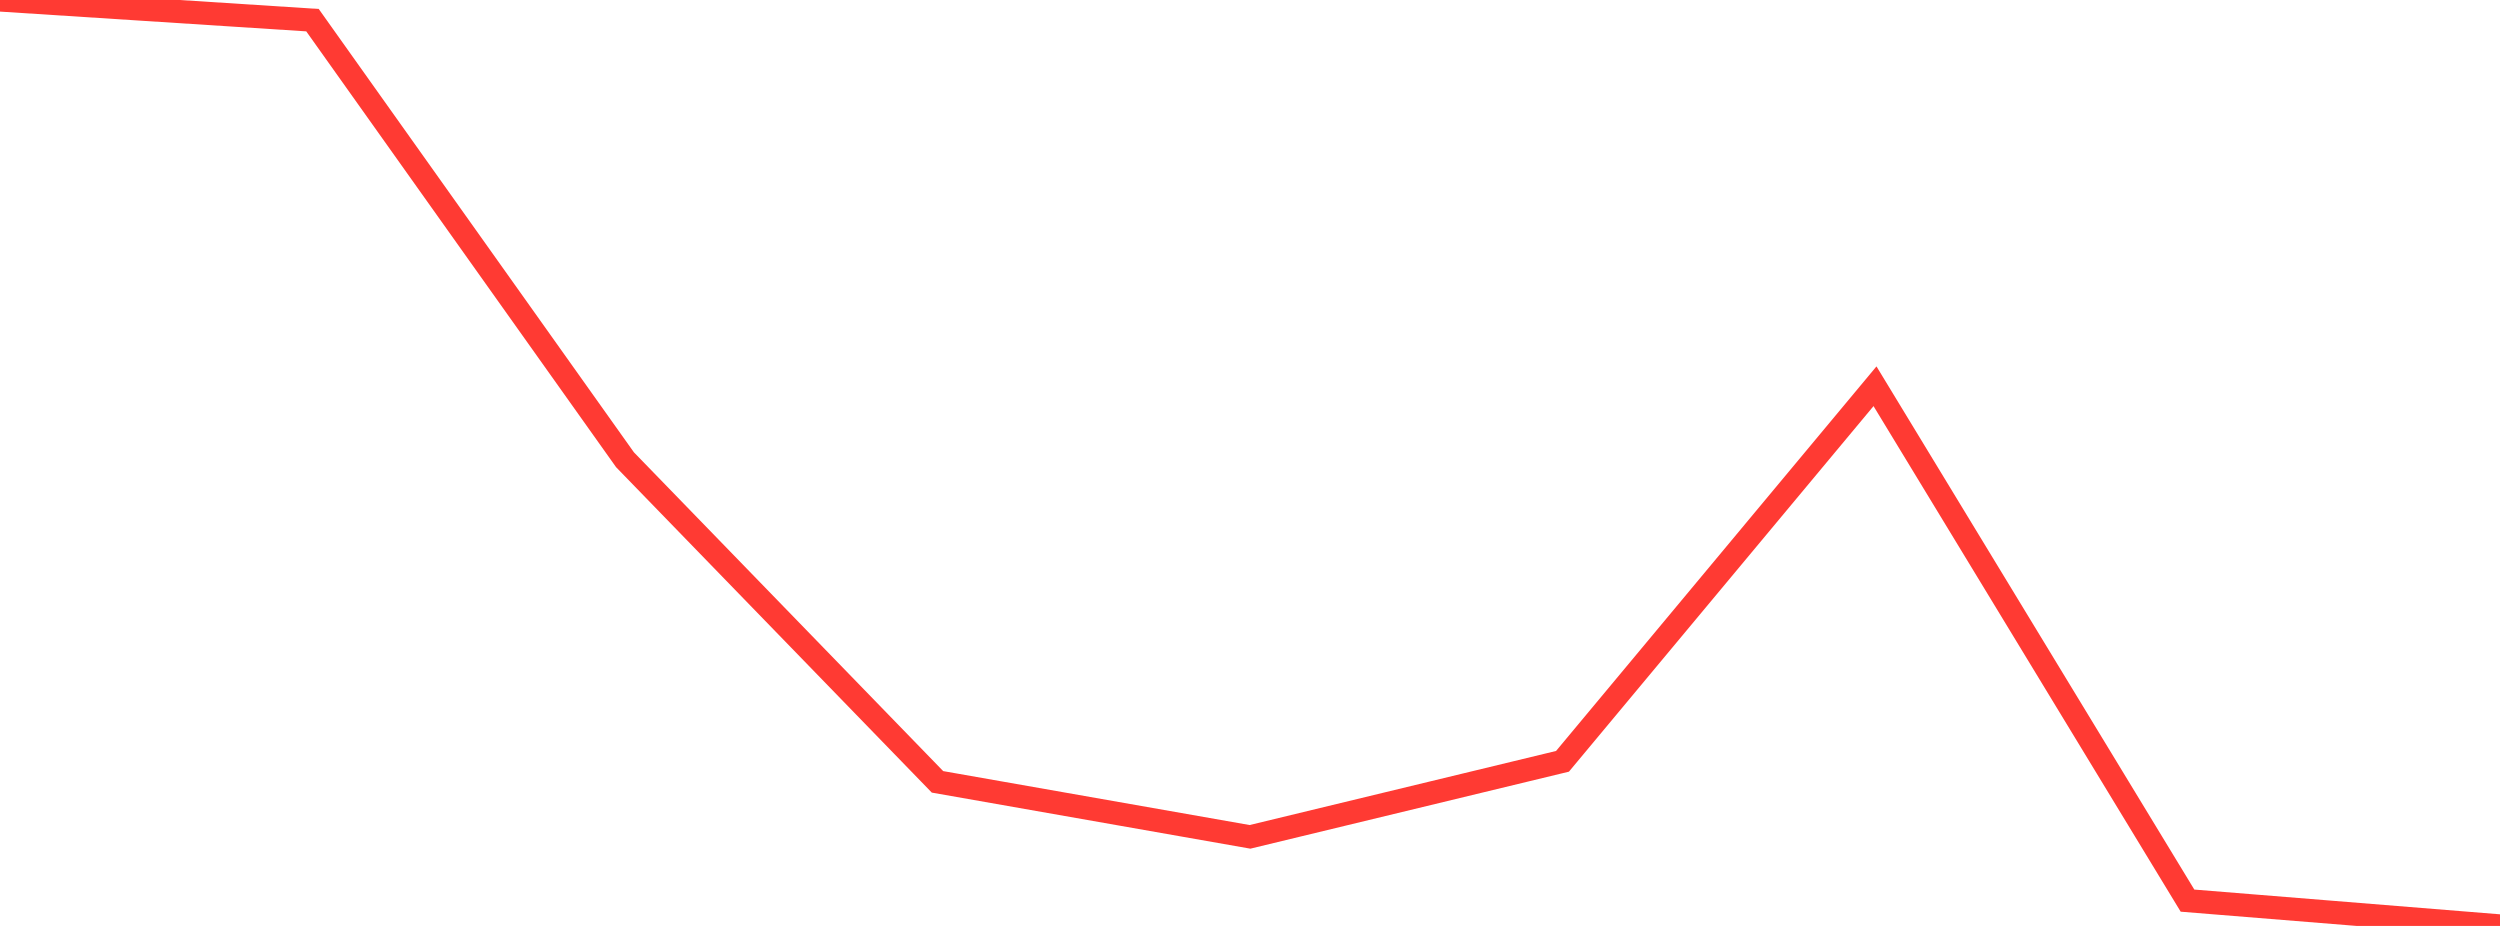 <?xml version="1.0" standalone="no"?>
<!DOCTYPE svg PUBLIC "-//W3C//DTD SVG 1.1//EN" "http://www.w3.org/Graphics/SVG/1.1/DTD/svg11.dtd">

<svg width="135" height="50" viewBox="0 0 135 50" preserveAspectRatio="none" 
  xmlns="http://www.w3.org/2000/svg"
  xmlns:xlink="http://www.w3.org/1999/xlink">


<polyline points="0.0, 0.0 16.875, 1.089 33.75, 24.826 50.625, 42.22 67.5, 45.19 84.375, 41.111 101.25, 20.858 118.125, 48.634 135.0, 50.0" fill="none" stroke="#ff3a33" stroke-width="1.25"/>

</svg>